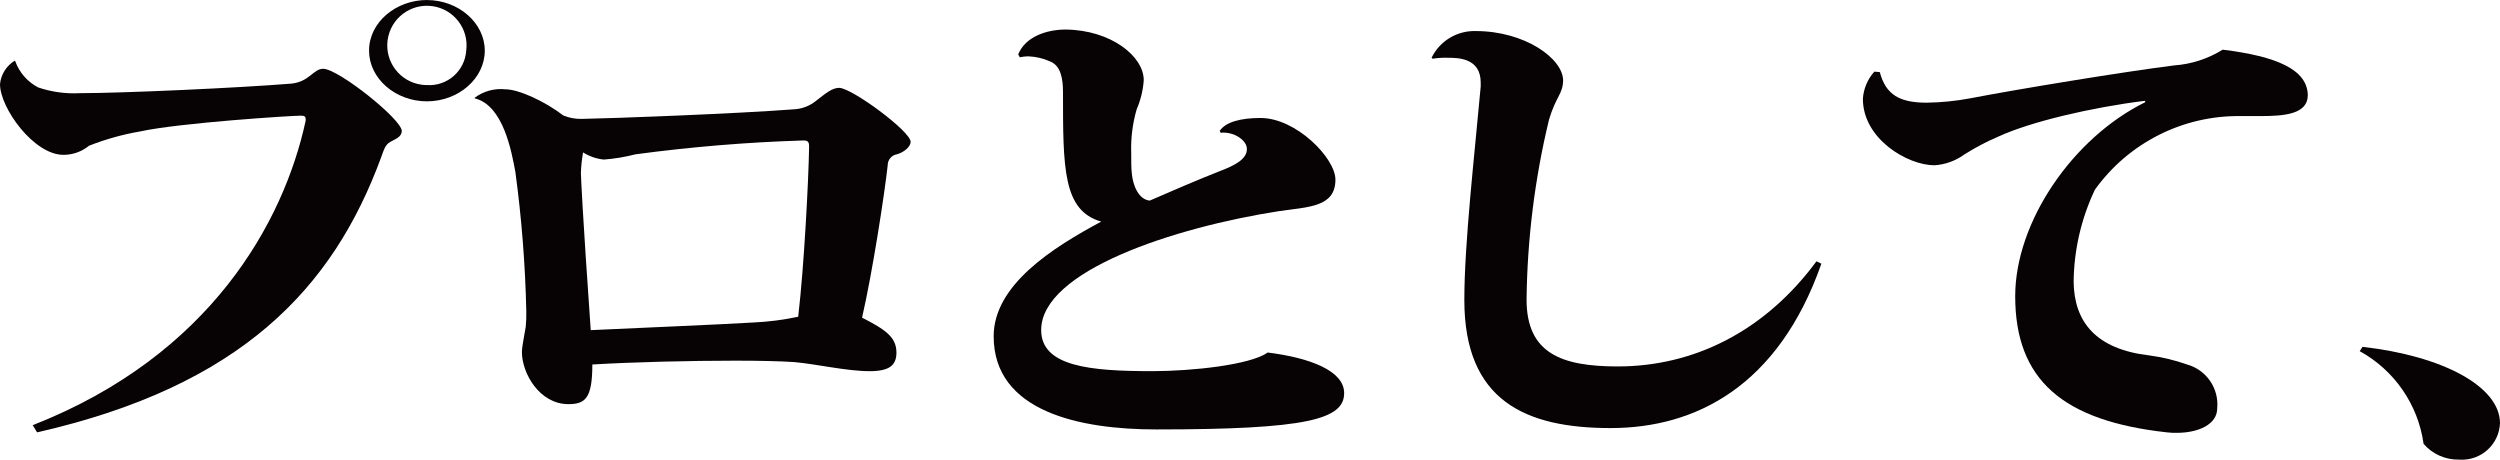     <svg
          id="_レイヤー_1"
          data-name="レイヤー 1"
          xmlns="http://www.w3.org/2000/svg"
          viewBox="0 0 238.156 43.793"
        >
          <defs>
            <style>
              .cls-1 {
                fill: #070304;
              }
            </style>
          </defs>
          <g id="_グループ_203" data-name="グループ 203">
            <path
              id="_パス_147"
              data-name="パス 147"
              class="cls-1"
              d="M29.123,11.381c0-.272-.1-.363-.469-.363-.884,0-11.545.683-15.29,1.5-1.672.287-3.309.745-4.888,1.366-.688.566-1.553.872-2.444.865-2.808,0-6.032-4.461-6.032-6.736.091-.922.609-1.747,1.4-2.23l.052.046c.387,1.079,1.167,1.972,2.185,2.5,1.271.431,2.612.617,3.952.547,4.057,0,15.082-.5,20.179-.911,1.716-.182,2.081-1.412,3.017-1.412,1.455,0,7.488,4.825,7.488,5.917,0,.592-.624.774-1.092,1.046s-.572.638-.884,1.5c-4.577,12.424-13.314,21.754-32.764,26.17l-.417-.683c16.955-6.645,23.924-19.388,26-28.992l.007-.13ZM40.668.004c3.016,0,5.513,2.184,5.513,4.824s-2.5,4.825-5.513,4.825-5.512-2.186-5.512-4.825c-.002-2.734,2.598-4.828,5.512-4.828v.004ZM44.413,4.828c.277-2.068-1.175-3.968-3.243-4.245-2.068-.277-3.968,1.175-4.245,3.243-.277,2.068,1.175,3.968,3.243,4.245.166.022.333.033.5.033,1.94.128,3.616-1.341,3.744-3.28v.004Z"
            ></path>
            <path
              id="_パス_148"
              data-name="パス 148"
              class="cls-1"
              d="M45.198,9.328c.847-.642,1.908-.935,2.964-.819,1.249,0,3.744,1.139,5.512,2.5.545.22,1.128.328,1.716.318,2.912-.046,14.874-.5,20.178-.91.822-.027,1.611-.332,2.237-.865.832-.637,1.456-1.183,2.131-1.183,1.2,0,6.814,4.141,6.814,5.142,0,.457-.624,1-1.3,1.185-.512.084-.888.528-.885,1.047-.312,2.822-1.456,10.24-2.443,14.519,2.235,1.137,3.275,1.866,3.275,3.321,0,1.183-.624,1.776-2.549,1.776-2.184,0-5.1-.683-7.177-.865-1.352-.091-3.328-.136-5.617-.136-4.369,0-9.829.136-13.626.364,0,3.232-.675,3.777-2.288,3.777-2.756,0-4.421-2.958-4.421-4.96,0-.545.312-2,.365-2.411.047-.499.065-.999.053-1.5-.099-4.431-.446-8.853-1.04-13.245-.365-1.957-1.145-6.325-3.849-7.008l-.05-.047ZM76.038,30.173c.571-4.87.988-13.063,1.04-16.2,0-.364-.052-.593-.52-.593-5.359.165-10.706.606-16.019,1.321-.989.255-1.998.422-3.016.5-.703-.071-1.38-.304-1.977-.681-.118.646-.188,1.3-.208,1.957,0,.272.156,3.868.937,14.973,4.888-.227,12.533-.547,15.5-.729,1.434-.066,2.859-.249,4.263-.547h0Z"
            ></path>
            <path
              id="_パス_149"
              data-name="パス 149"
              class="cls-1"
              d="M116.192,12.469c.572-.863,2.028-1.229,3.9-1.229,3.381,0,7.124,3.823,7.124,5.871,0,2.641-2.6,2.595-5.355,3-9.985,1.547-22.676,5.689-22.676,11.333,0,3.459,4.629,3.914,10.557,3.914,3.8,0,9.362-.593,11.026-1.776,4,.5,7.28,1.73,7.28,3.868,0,2.5-3.536,3.46-17.889,3.46-7.282,0-15.5-1.684-15.5-8.875,0-4.915,5.668-8.465,10.246-10.924-3.641-1.047-3.641-5.052-3.641-12.333,0-1.275-.208-2.5-1.2-2.913-.671-.305-1.395-.475-2.132-.5-.262.008-.523.038-.78.091l-.157-.273c.676-1.684,2.705-2.368,4.525-2.368,4.316.047,7.437,2.549,7.437,4.825-.067.957-.295,1.896-.675,2.777-.395,1.36-.57,2.773-.52,4.188,0,.681,0,1.365.052,1.866.1,1.229.677,2.548,1.716,2.638,1.769-.774,4.837-2.093,6.6-2.776,1.56-.591,2.653-1.183,2.653-2.139,0-.865-1.3-1.684-2.5-1.546l-.091-.179Z"
            ></path>
            <path
              id="_パス_150"
              data-name="パス 150"
              class="cls-1"
              d="M136.374,5.506c.781-1.604,2.43-2.601,4.213-2.547,4.629,0,8.321,2.593,8.321,4.732-.052,1.321-.675,1.457-1.352,3.732-1.351,5.606-2.066,11.347-2.132,17.113,0,5.1,3.276,6.372,8.685,6.372,7.229,0,13.991-3.323,18.931-10.014l.469.227c-4.109,11.7-12.013,15.658-20.075,15.658-8.113,0-13.938-2.595-13.938-12.2,0-5.462.989-13.972,1.56-20.345v-.363c0-2.368-2.184-2.368-3.172-2.368-.469-.015-.937.016-1.4.091l-.11-.088Z"
            ></path>
            <path
              id="_パス_151"
              data-name="パス 151"
              class="cls-1"
              d="M213.453,11.059c-5.497-.076-10.683,2.542-13.886,7.009-1.304,2.746-1.996,5.743-2.028,8.783.053,3.778,2.08,6.418,7.229,7.009,1.222.166,2.424.456,3.588.865,1.841.52,3.046,2.284,2.859,4.188,0,1.5-1.767,2.32-3.848,2.32-.313.007-.625-.008-.936-.045-9.934-1.092-14.458-5.006-14.458-12.971,0-7.056,5.461-15.066,12.378-18.478v-.139c-5.148.638-10.921,2-13.99,3.414-1.138.486-2.234,1.065-3.277,1.73-.823.592-1.796.939-2.808,1-2.548,0-6.813-2.5-6.813-6.327.062-.962.447-1.876,1.092-2.592l.52.045c.573,2.185,1.924,2.913,4.472,2.913,1.379-.021,2.753-.158,4.109-.41,4.472-.865,14.718-2.548,19.45-3.14,1.643-.115,3.232-.63,4.63-1.5,5.2.638,8.06,1.912,8.112,4.325,0,1.821-2.237,2-4.473,2h-1.922Z"
            ></path>
            <path
              id="_パス_152"
              data-name="パス 152"
              class="cls-1"
              d="M225.056,33.041c7.644.863,13.1,3.776,13.1,7.282-.088,2.002-1.781,3.554-3.783,3.466-.039-.002-.078-.004-.117-.007-1.294.03-2.534-.52-3.38-1.5-.521-3.738-2.777-7.011-6.085-8.829l.265-.412Z"
            ></path>
          </g>
        </svg>